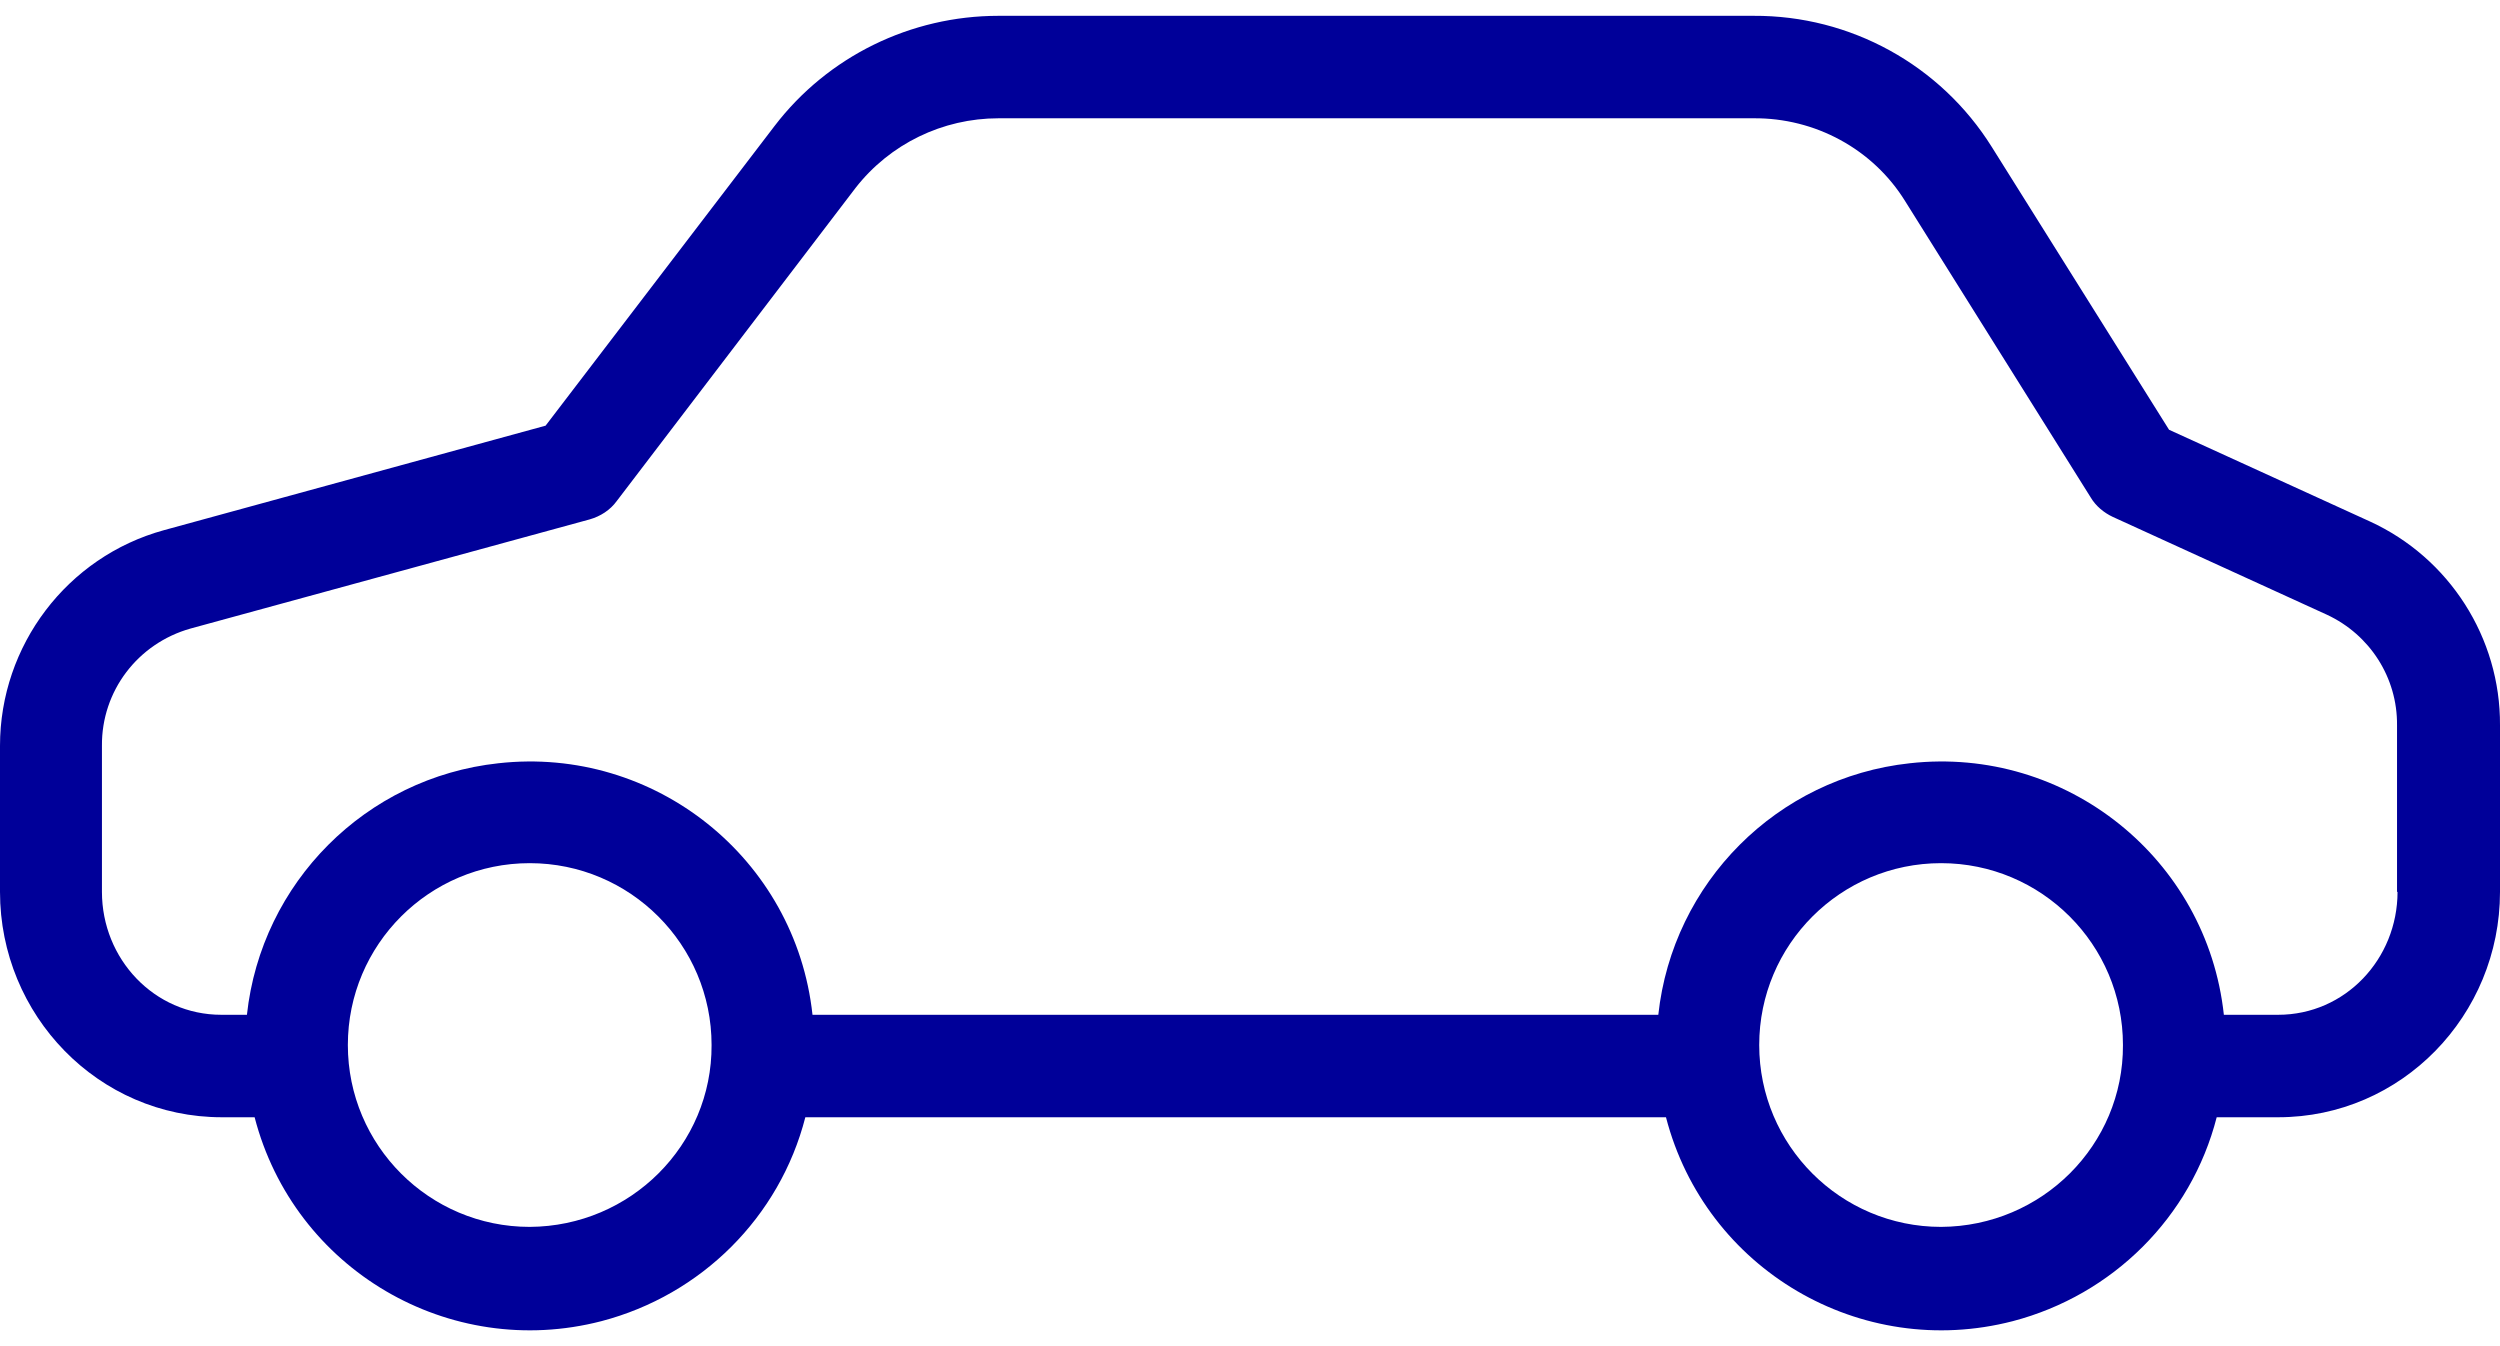 <svg aria-hidden="true" width="143" height="77" viewBox="0 0 143 77" fill="none" xmlns="http://www.w3.org/2000/svg">
<path d="M135.557 29.827L124.07 24.582L113.931 8.407C111.001 3.718 105.843 0.876 100.305 0.905H57.112C52.101 0.905 47.354 3.22 44.306 7.205L31.208 24.348L9.377 30.326C3.839 31.849 0 36.919 0 42.662V51.014C0 58.076 5.626 63.907 12.688 63.907H14.564C16.82 72.61 25.699 77.826 34.402 75.57C40.116 74.075 44.599 69.621 46.065 63.907H95.294C97.55 72.61 106.429 77.826 115.132 75.57C120.846 74.075 125.33 69.621 126.795 63.907H130.311C137.374 63.907 143 58.076 143 51.014V41.49C143.029 36.479 140.099 31.908 135.557 29.827ZM30.299 70.178C24.556 70.178 19.897 65.519 19.897 59.775C19.897 54.032 24.556 49.373 30.299 49.373C36.043 49.373 40.702 54.032 40.702 59.775C40.731 65.489 36.072 70.148 30.299 70.178ZM111.03 70.178C105.286 70.178 100.627 65.519 100.627 59.775C100.627 54.032 105.286 49.373 111.03 49.373C116.773 49.373 121.433 54.032 121.433 59.775C121.462 65.489 116.803 70.148 111.03 70.178ZM130.311 58.046H127.205C126.238 49.109 118.18 42.662 109.242 43.658C101.653 44.479 95.675 50.486 94.855 58.046H46.475C45.508 49.109 37.45 42.662 28.512 43.658C20.922 44.479 14.945 50.486 14.124 58.046H12.659C8.82 58.046 5.831 54.852 5.831 51.014V42.662C5.802 39.527 7.883 36.801 10.901 35.952L33.728 29.71C34.343 29.534 34.9 29.183 35.281 28.655L48.936 10.751C50.9 8.231 53.918 6.766 57.112 6.766H100.305C103.821 6.736 107.133 8.524 108.979 11.513L119.586 28.45C119.879 28.948 120.348 29.329 120.846 29.564L133.095 35.16C135.557 36.303 137.139 38.765 137.11 41.49V51.014H137.139C137.139 54.852 134.15 58.046 130.311 58.046Z" fill="#000099"/>
</svg>
